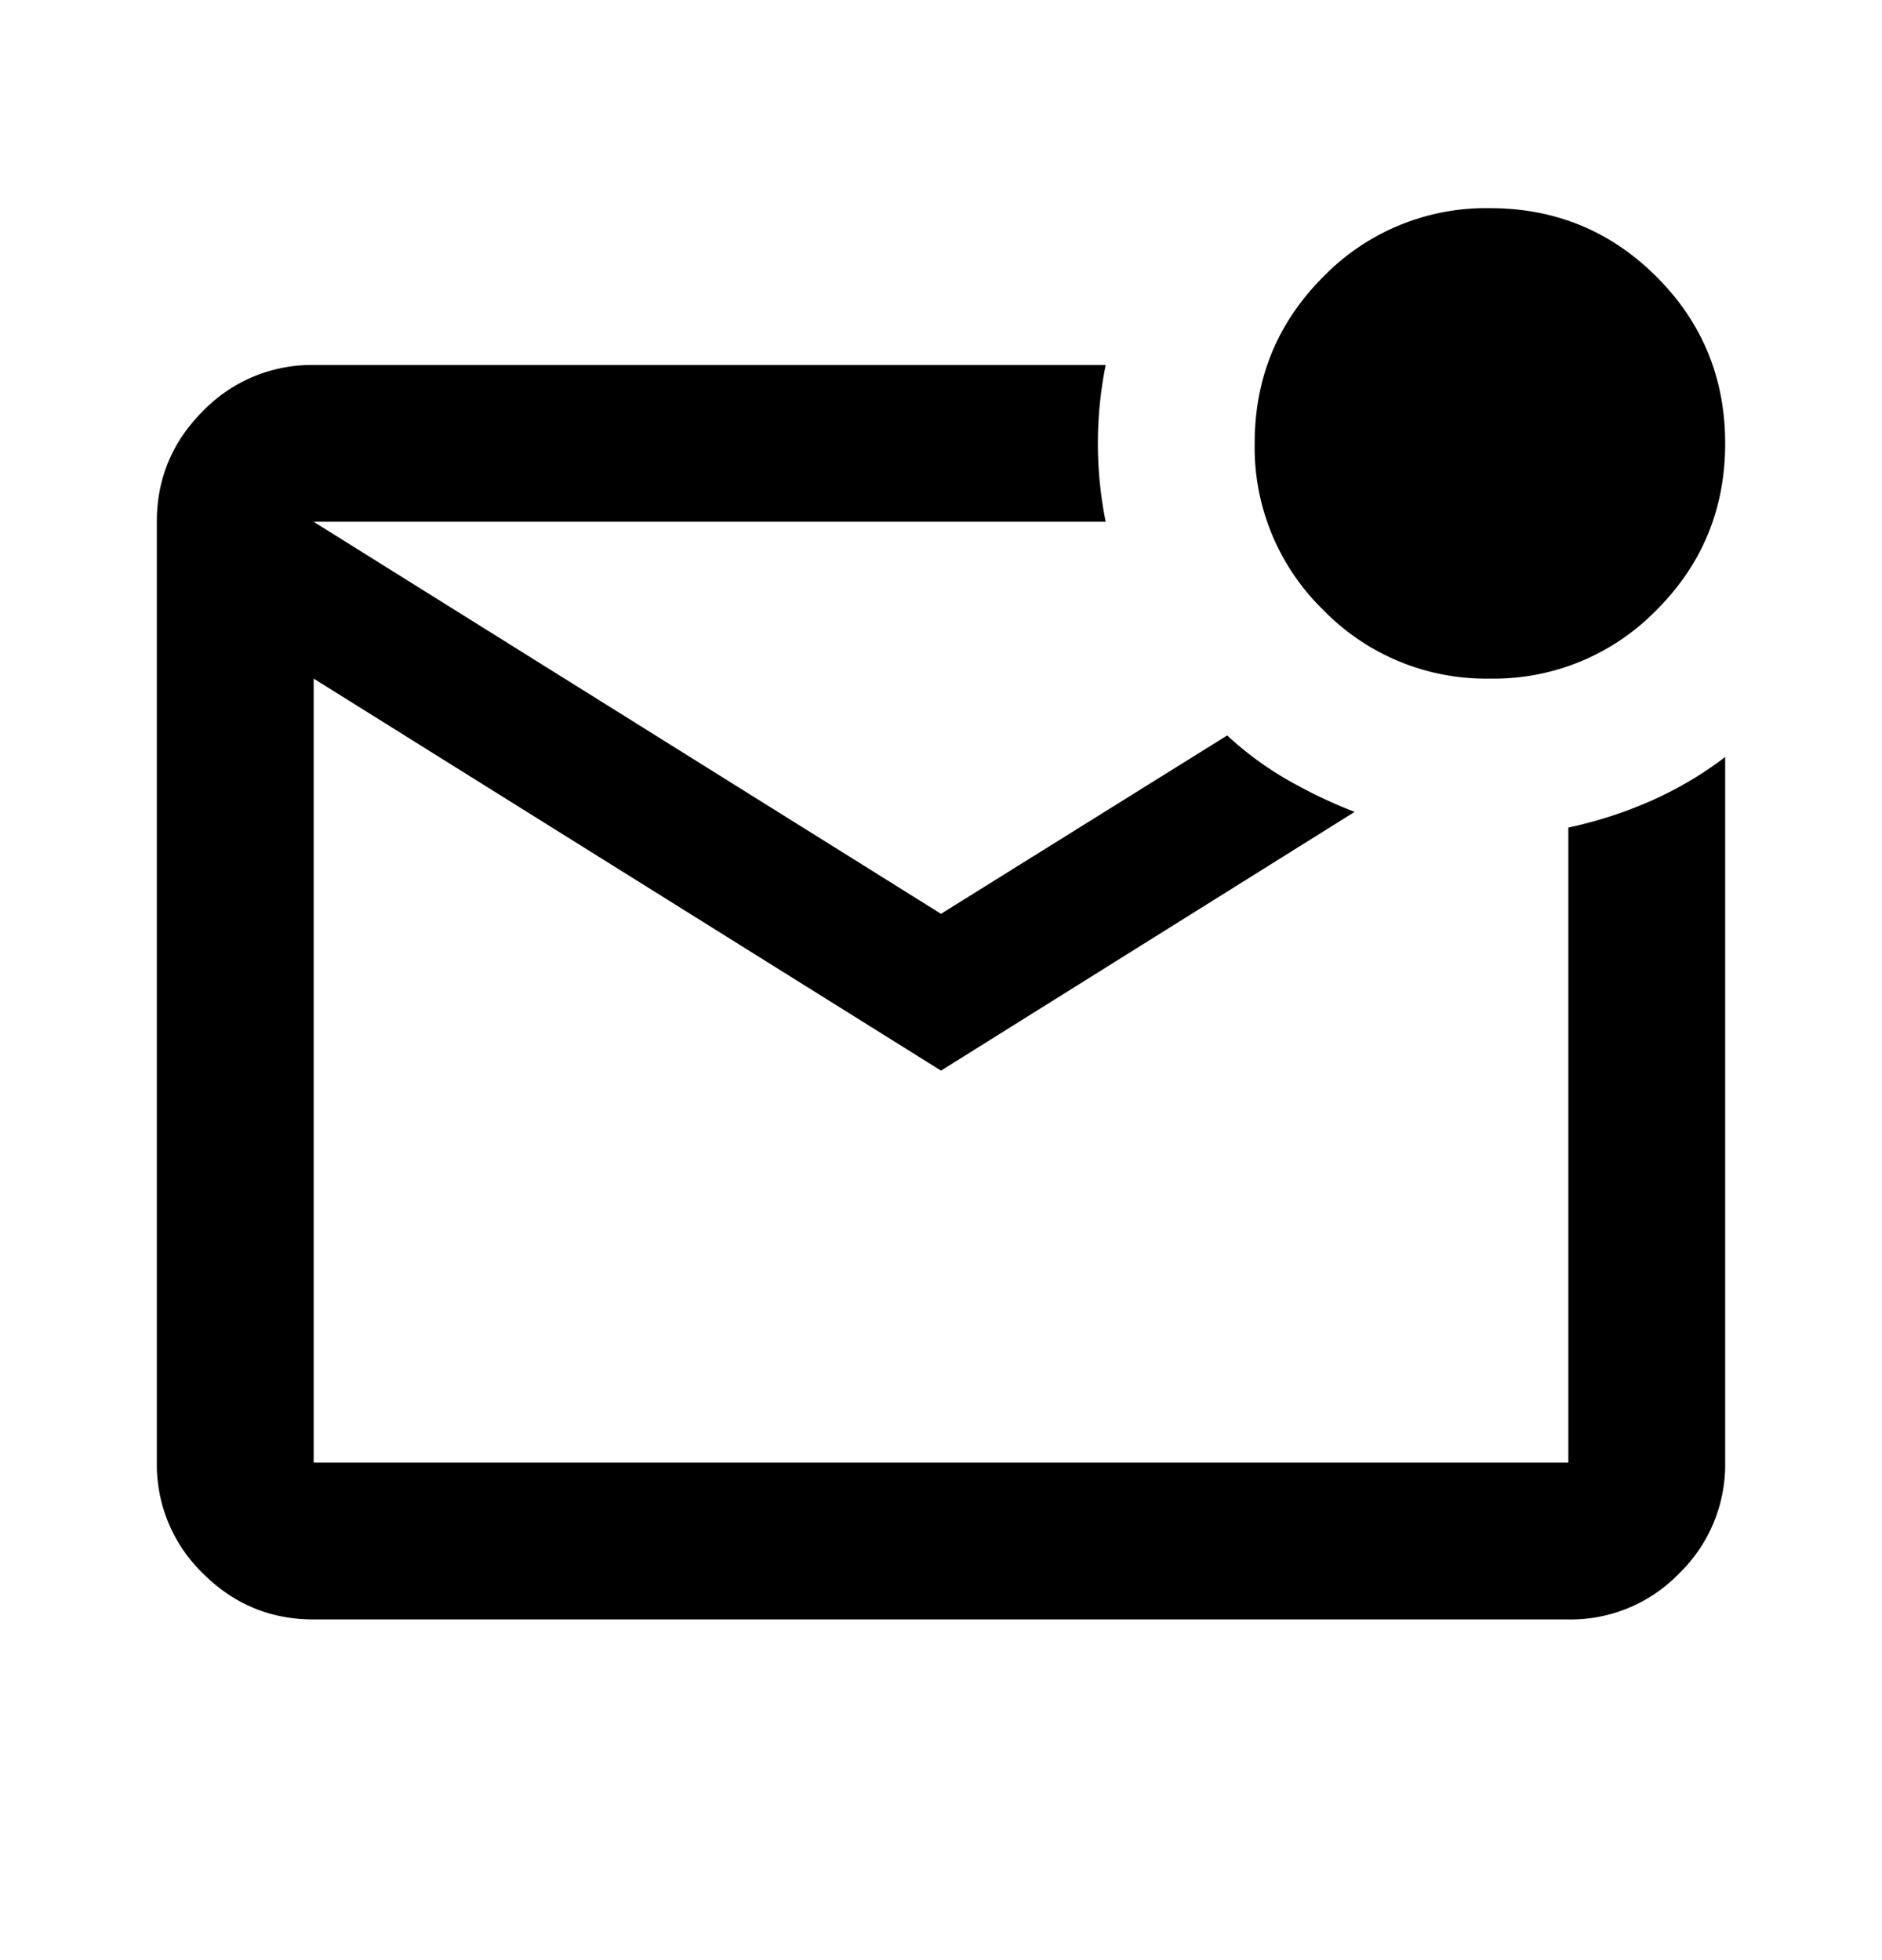 <svg xmlns="http://www.w3.org/2000/svg" width="24" height="25" fill="none" viewBox="0 0 24 25">
  <path fill="#000" d="M4 20.655c-.55 0-1.02-.195-1.412-.587A1.93 1.93 0 0 1 2 18.655v-12c0-.55.196-1.02.588-1.412A1.93 1.93 0 0 1 4 4.655h10.1a5.085 5.085 0 0 0 0 2H4l8 5 3.65-2.275c.233.217.488.405.763.563a6.2 6.2 0 0 0 .862.412L12 13.655l-8-5v10h16v-8.1a5.42 5.42 0 0 0 1.075-.35c.333-.15.642-.333.925-.55v9a1.93 1.93 0 0 1-.587 1.413 1.921 1.921 0 0 1-1.413.587H4Zm15-12a2.893 2.893 0 0 1-2.125-.875A2.893 2.893 0 0 1 16 5.655c0-.833.292-1.541.875-2.125A2.893 2.893 0 0 1 19 2.655c.833 0 1.542.292 2.125.875.583.584.875 1.292.875 2.125 0 .834-.292 1.542-.875 2.125A2.893 2.893 0 0 1 19 8.655Z"/>
</svg>

